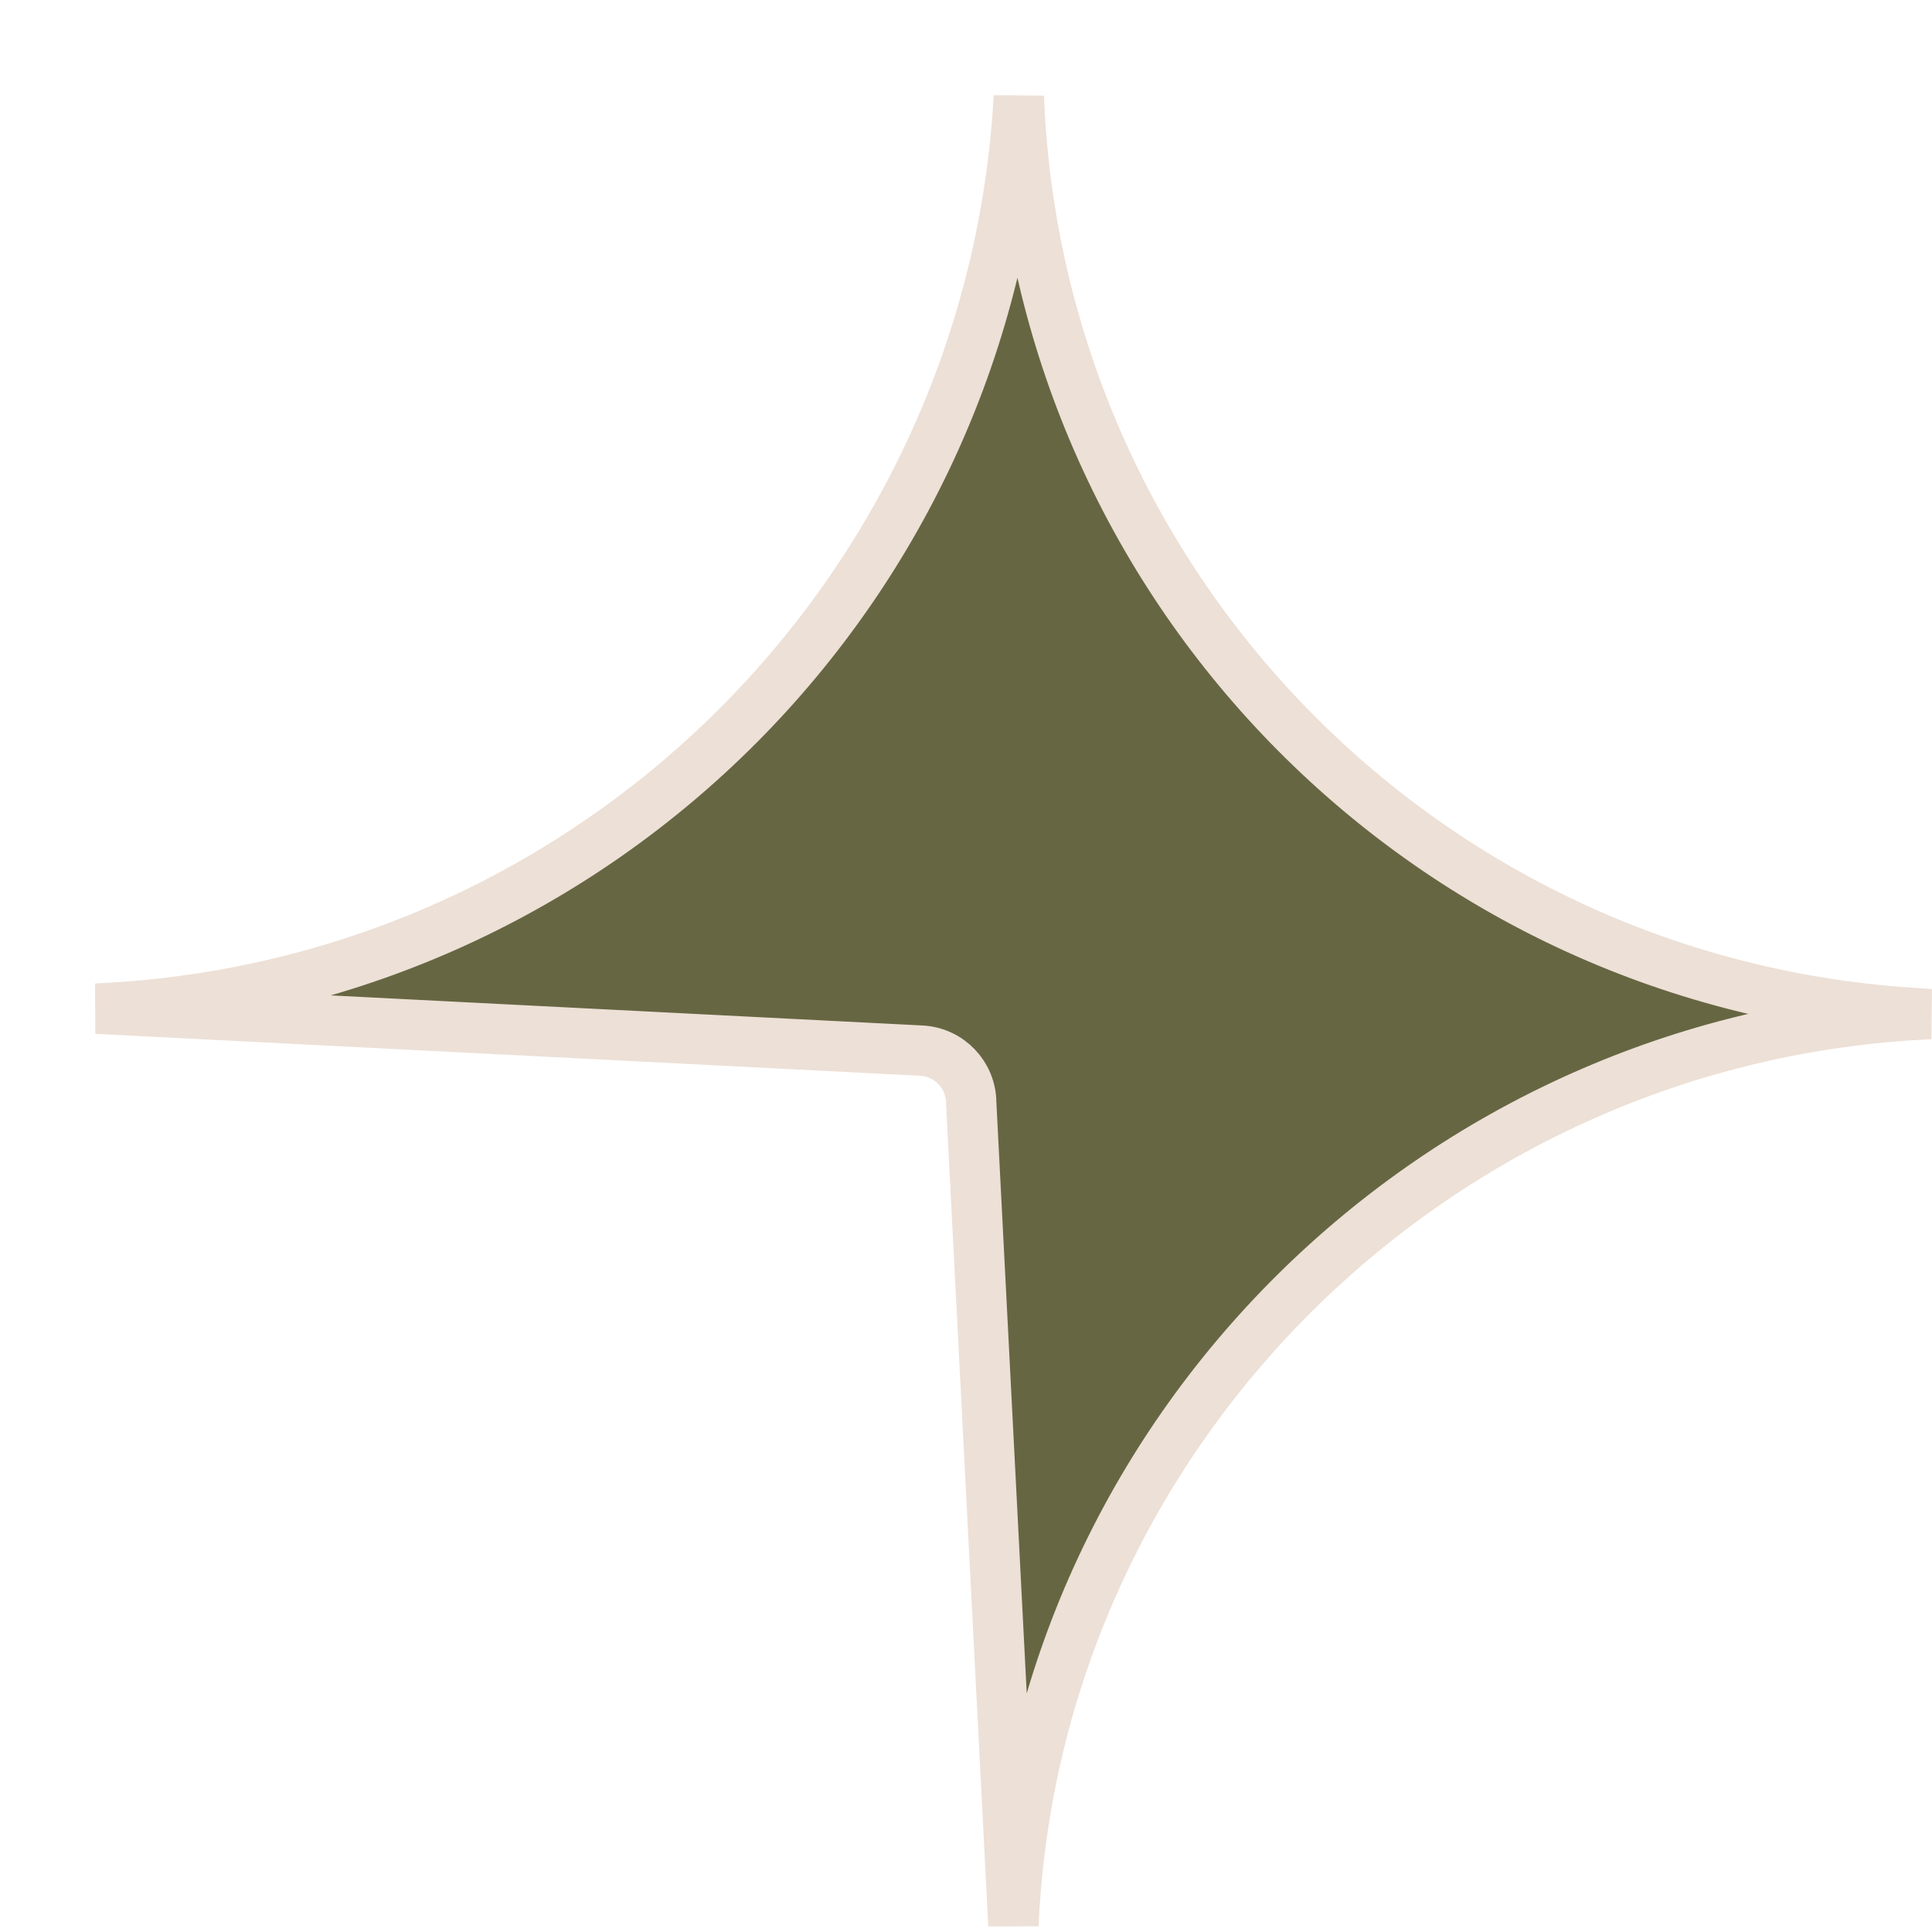 <?xml version="1.0" encoding="utf-8"?>
<svg xmlns="http://www.w3.org/2000/svg" fill="none" height="100%" overflow="visible" preserveAspectRatio="none" style="display: block;" viewBox="0 0 20 20" width="100%">
<path d="M10.491 19.929L10.054 11.419C10.054 11.13 9.827 10.891 9.538 10.876L1 10.442L1.165 10.432C6.232 10.124 10.266 6.069 10.547 1C10.744 6.056 14.724 10.147 19.772 10.484L19.982 10.498C14.871 10.726 10.719 14.819 10.491 19.929Z" fill="#676643" id="Vector 41" stroke="#EDE0D6" stroke-width="0.521"/>
</svg>